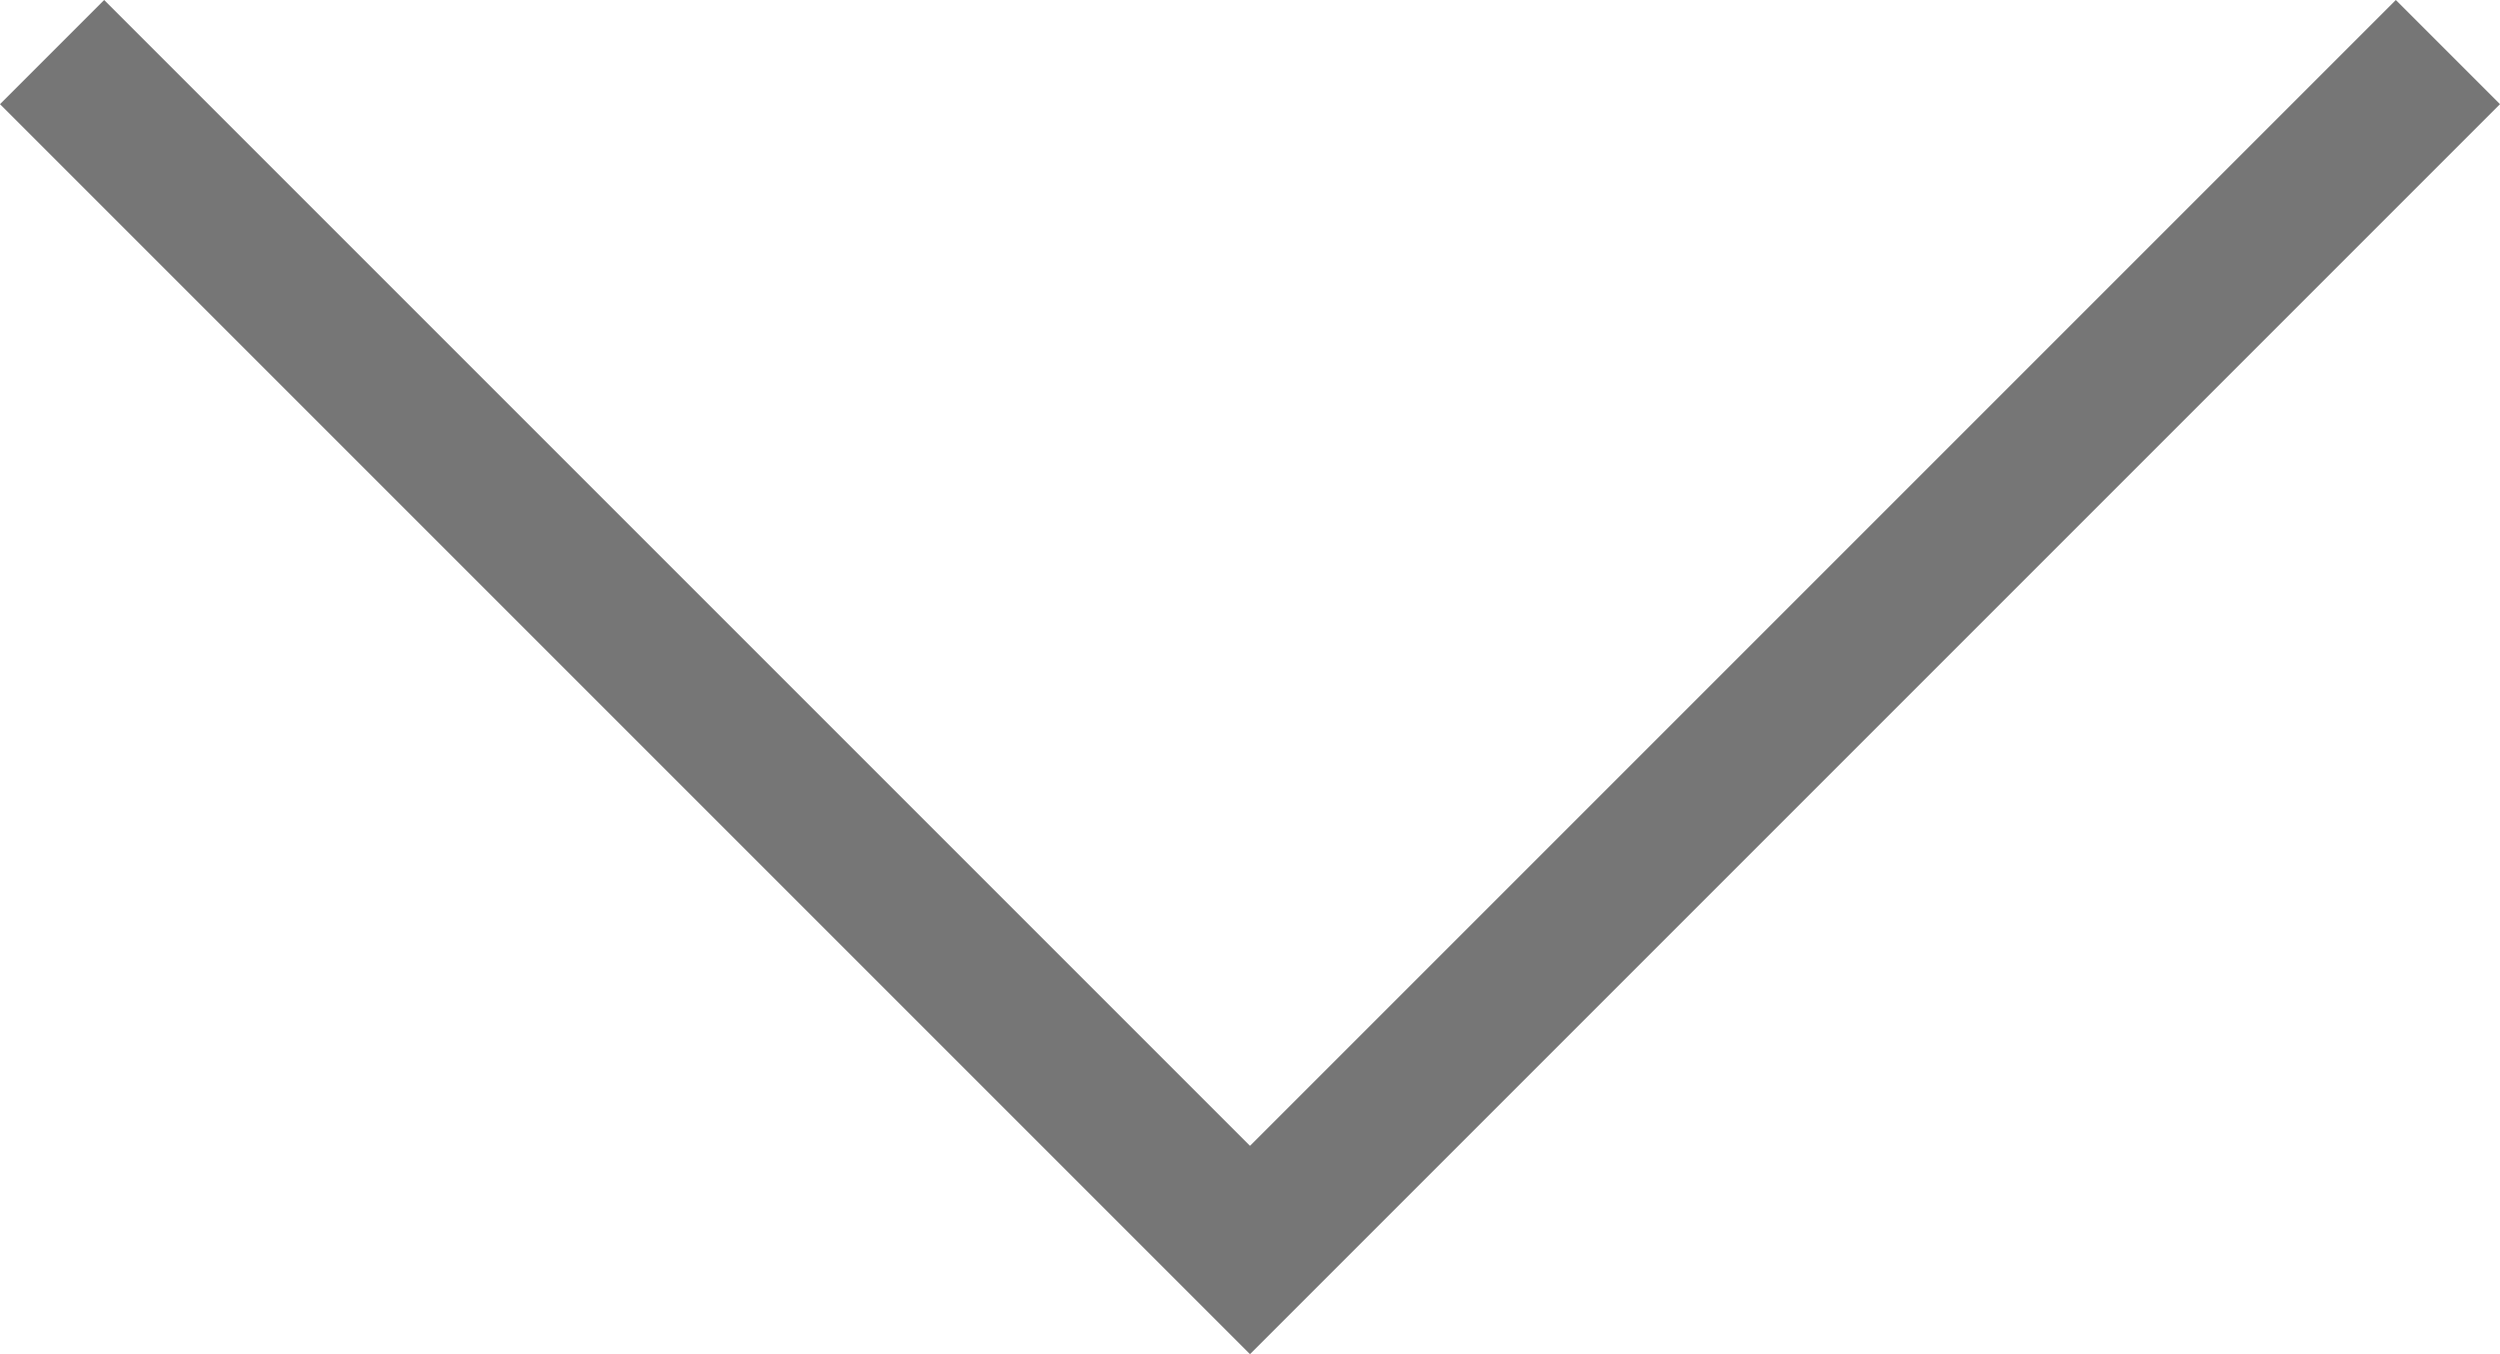 <?xml version="1.0" encoding="utf-8"?>
<!-- Generator: Adobe Illustrator 19.2.1, SVG Export Plug-In . SVG Version: 6.00 Build 0)  -->
<svg version="1.1" id="Layer_1" xmlns="http://www.w3.org/2000/svg" xmlns:xlink="http://www.w3.org/1999/xlink" x="0px" y="0px"
	 viewBox="0 0 12 6.5" style="enable-background:new 0 0 12 6.5;" xml:space="preserve">
<style type="text/css">
	.st0{fill:#767676;}
</style>
<g>
	<path class="st0" d="M11.5,0L12,0.5l-6,6l-6-6L0.5,0L6,5.5L11.5,0z"/>
</g>
</svg>
